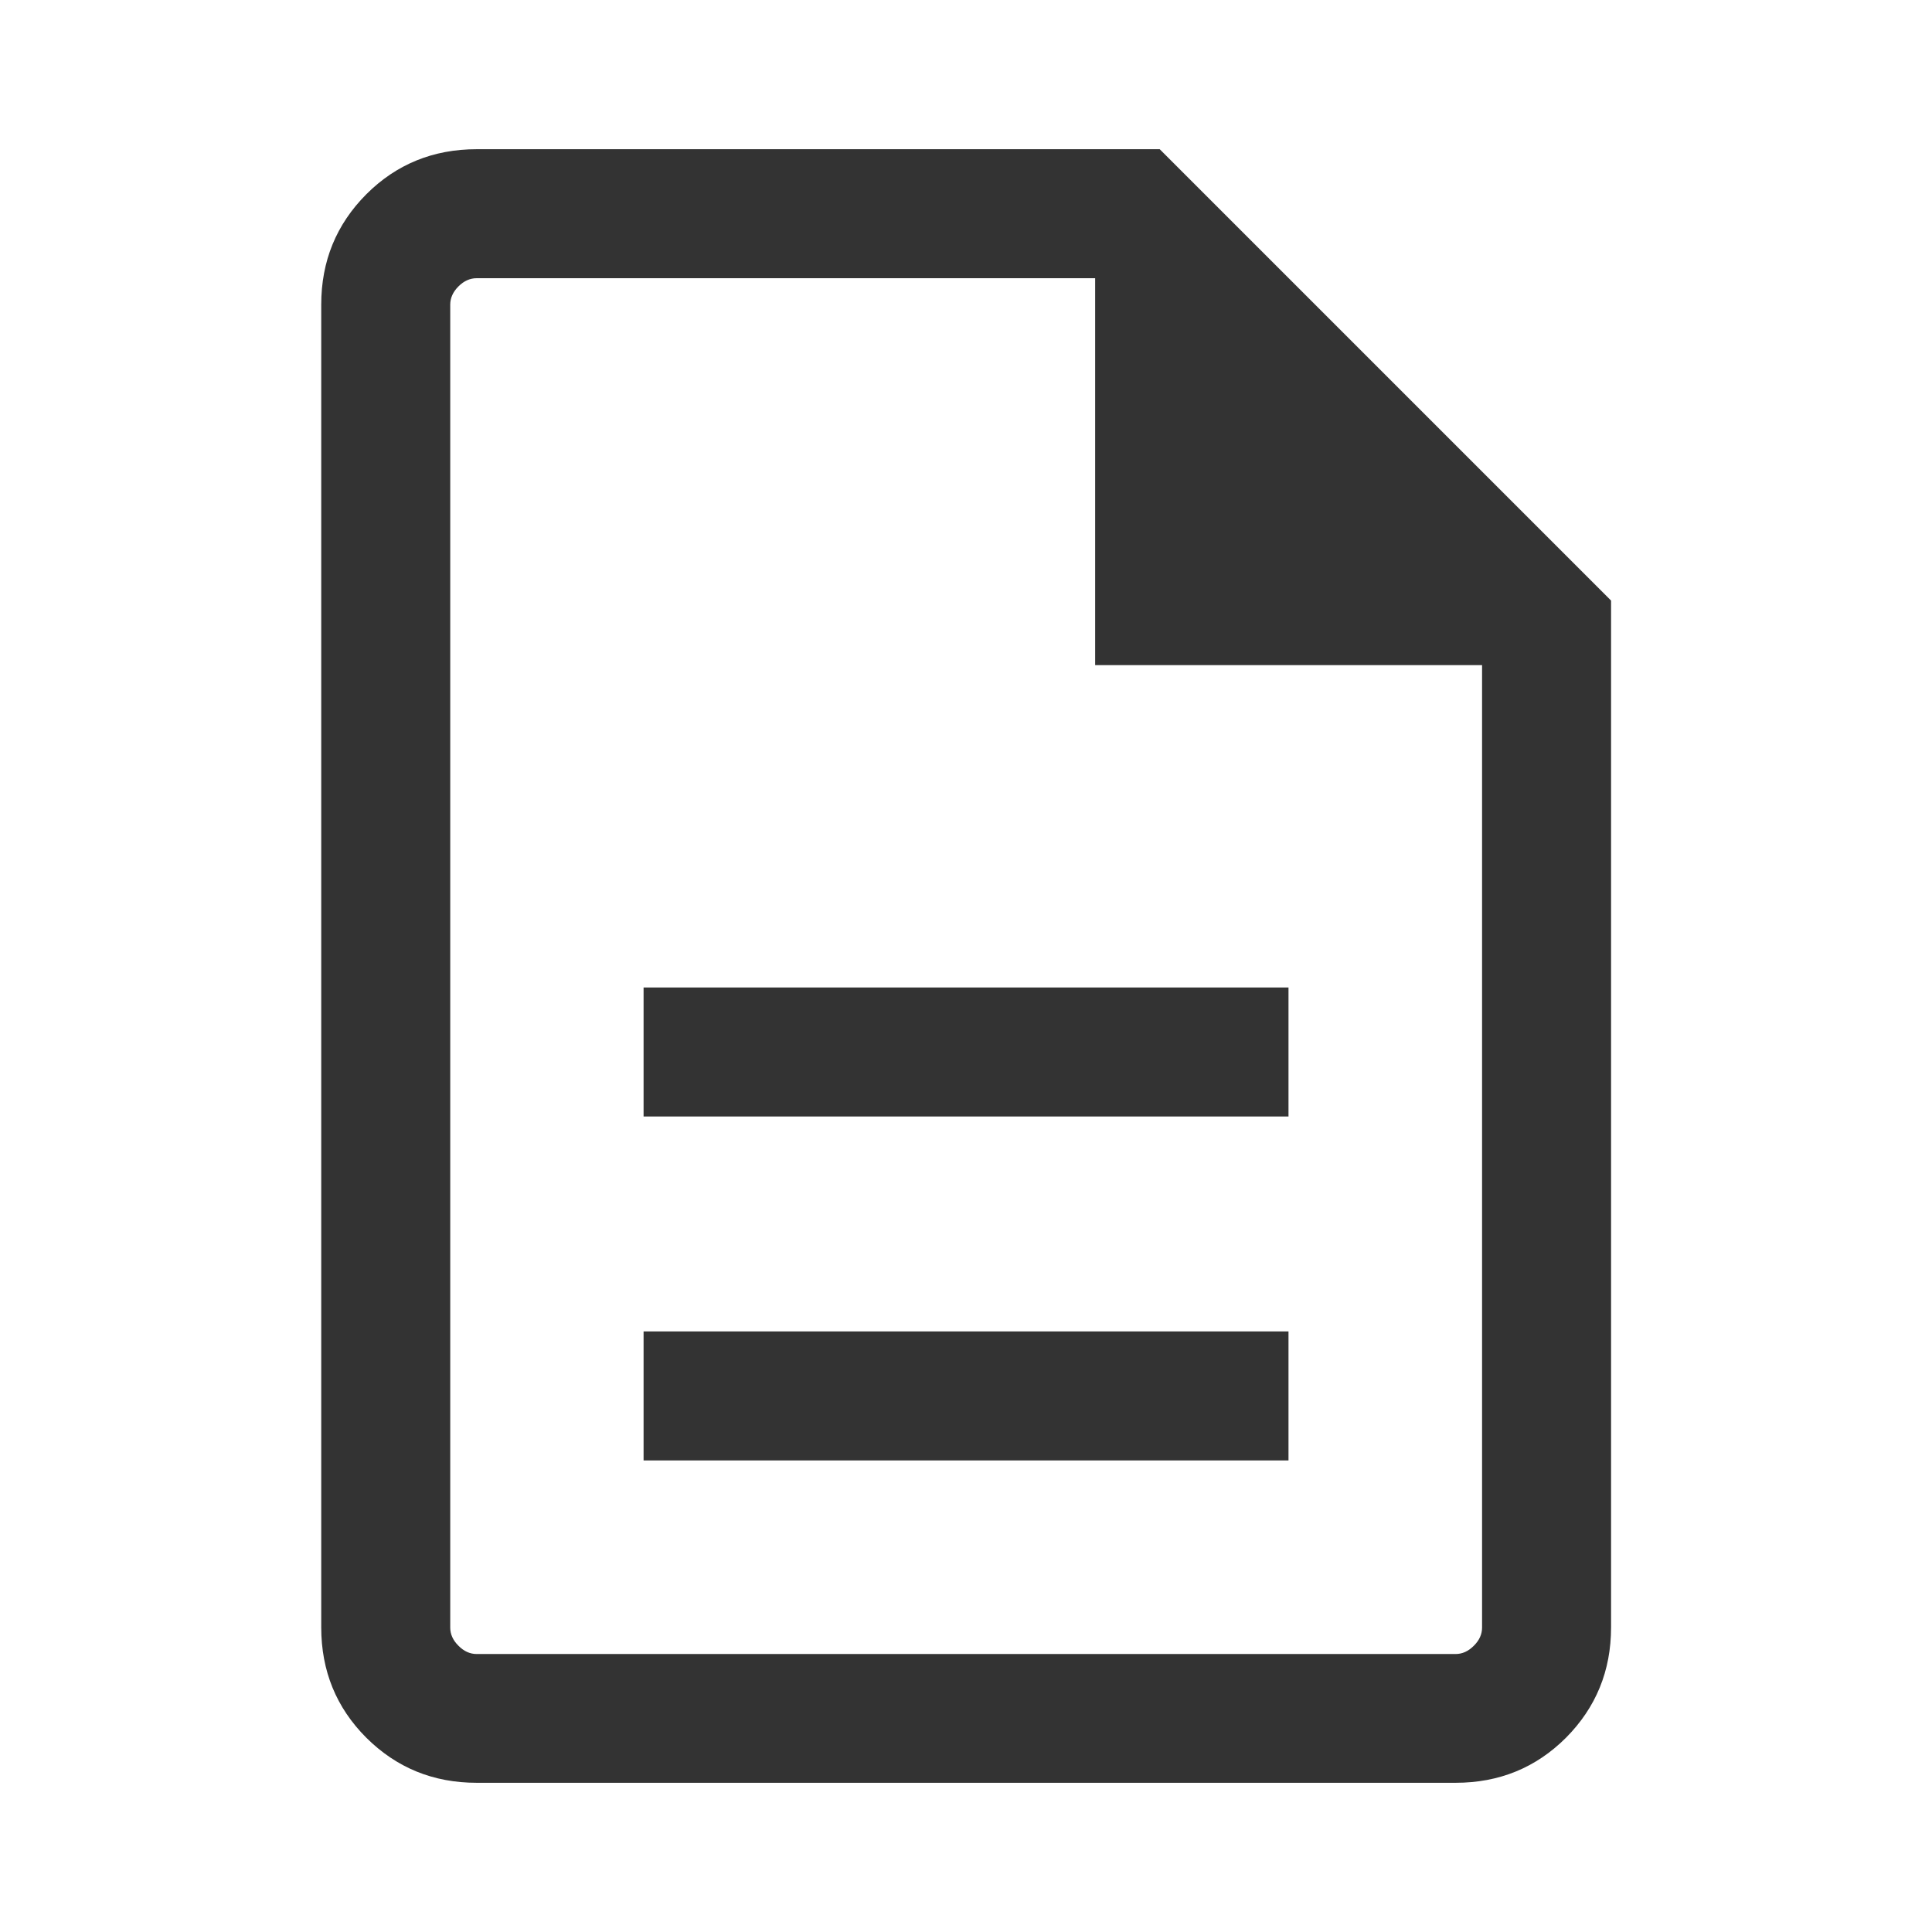 <svg width="26" height="26" viewBox="0 0 26 26" fill="none" xmlns="http://www.w3.org/2000/svg">
<path d="M8.661 19.654H17.34V17.918H8.661V19.654ZM8.661 15.025H17.34V13.289H8.661V15.025ZM6.415 23.992C5.83 23.992 5.337 23.79 4.93 23.386C4.525 22.981 4.323 22.485 4.323 21.9V4.1C4.323 3.515 4.525 3.021 4.93 2.614C5.334 2.21 5.83 2.008 6.415 2.008H15.607L21.681 8.082V21.9C21.681 22.485 21.478 22.979 21.074 23.386C20.669 23.79 20.174 23.992 19.589 23.992H6.415ZM14.738 8.951V3.744H6.415C6.326 3.744 6.244 3.78 6.17 3.854C6.095 3.929 6.059 4.011 6.059 4.1V21.903C6.059 21.992 6.095 22.074 6.17 22.148C6.244 22.223 6.326 22.259 6.415 22.259H19.589C19.678 22.259 19.759 22.223 19.834 22.148C19.909 22.074 19.945 21.992 19.945 21.903V8.951H14.738Z" fill="#333333"/>
</svg>
